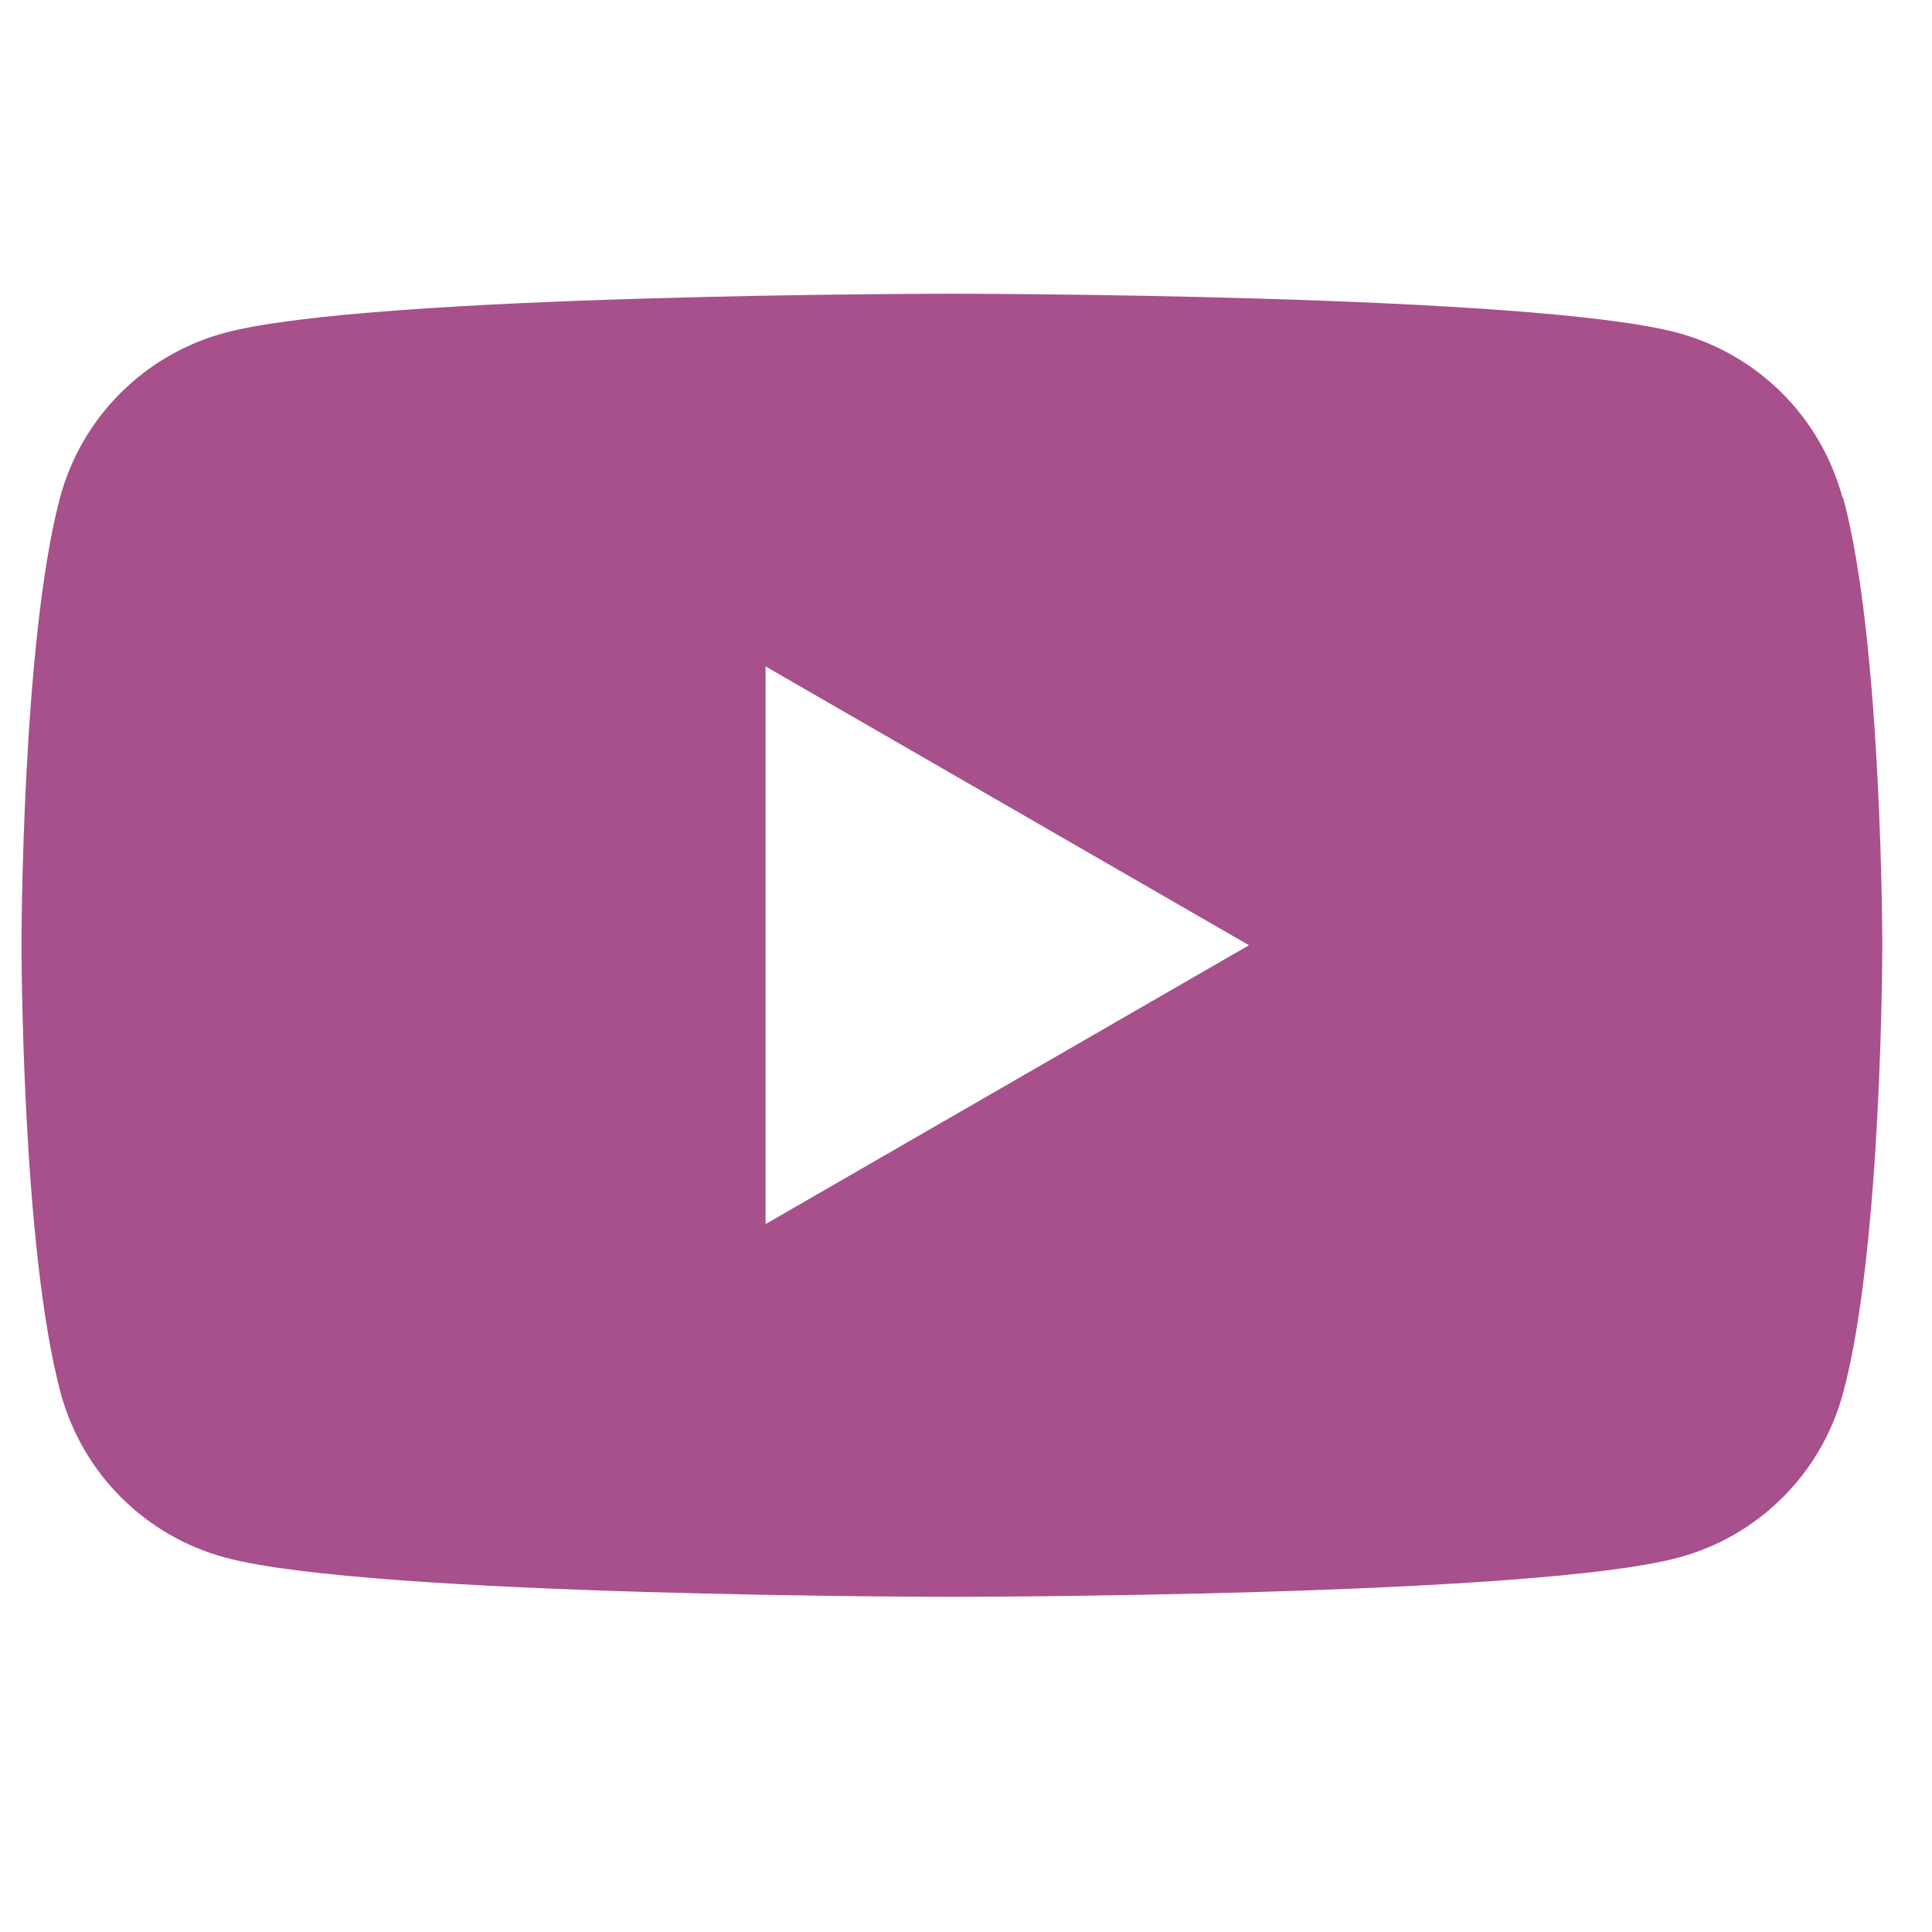 <svg width="32" height="32" viewBox="0 0 32 32" fill="none" xmlns="http://www.w3.org/2000/svg">
<g clip-path="url(#clip0_2165_20)">
<path d="M30.517 8.242C30.159 6.911 29.119 5.871 27.789 5.513C25.384 4.865 15.756 4.865 15.756 4.865C15.756 4.865 6.127 4.865 3.723 5.513C2.392 5.871 1.352 6.911 0.994 8.242C0.356 10.646 0.356 15.656 0.356 15.656C0.356 15.656 0.356 20.666 1.005 23.071C1.363 24.402 2.403 25.442 3.734 25.799C6.138 26.448 15.767 26.448 15.767 26.448C15.767 26.448 25.395 26.448 27.8 25.799C29.131 25.442 30.171 24.402 30.528 23.071C31.177 20.666 31.177 15.656 31.177 15.656C31.177 15.656 31.177 10.646 30.528 8.242H30.517ZM12.68 20.275V11.038L20.687 15.656L12.68 20.275Z" fill="#A7508B"/>
</g>
<defs>
<clipPath id="clip0_2165_20">
<rect width="31.313" height="31.313" fill="white" transform="translate(0.099)"/>
</clipPath>
</defs>
</svg>
